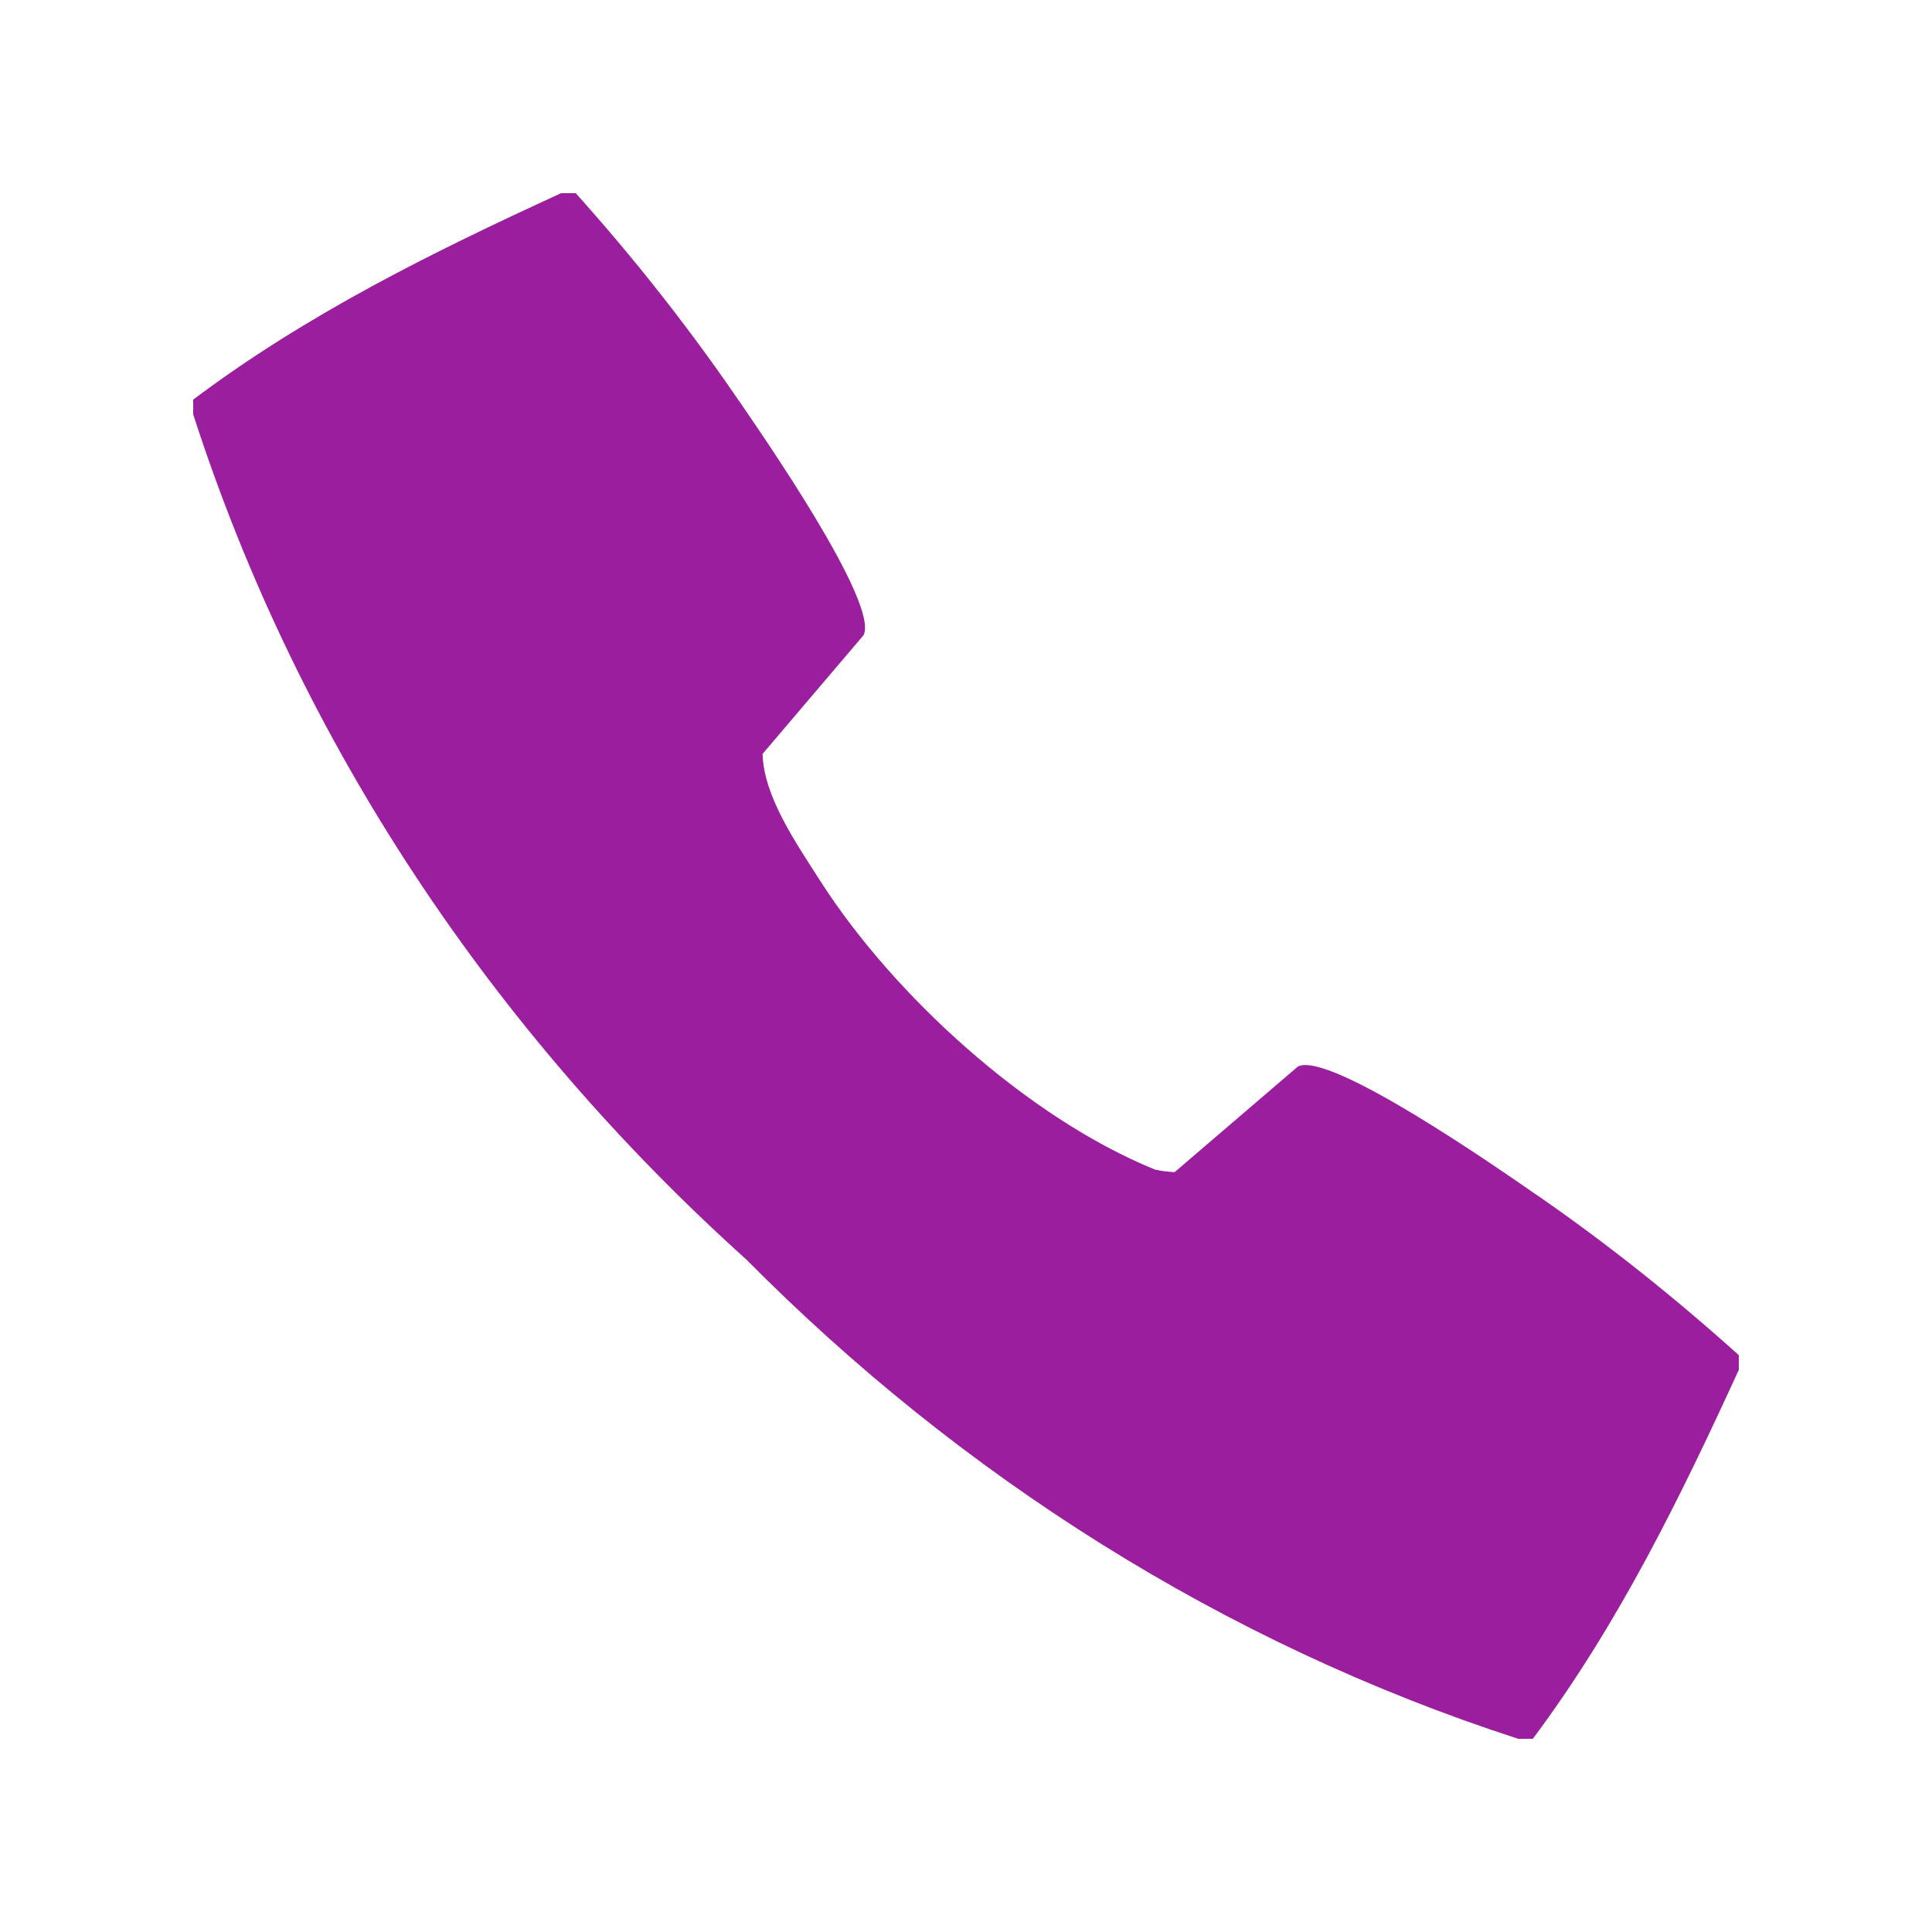 <svg width="100" height="100" viewBox="0 0 100 100" fill="none" xmlns="http://www.w3.org/2000/svg">
<path d="M79.577 61.879C77.609 60.514 68.816 54.379 67.179 55.203L60.799 60.669C60.453 60.653 60.108 60.615 59.762 60.53C53.175 57.84 46.257 51.519 42.483 45.637C41.191 43.617 39.531 41.228 39.47 39.023L44.696 32.879C45.526 31.237 39.401 22.419 38.04 20.445C35.519 16.784 32.767 13.307 29.8 10H29.039C22.39 13.053 15.888 16.259 10 20.684V21.447C15.504 38.499 25.565 53.438 38.632 65.194C49.731 76.394 63.305 85.043 78.578 90H79.339C83.751 84.095 86.941 77.574 90 70.906V70.143C86.703 67.175 83.236 64.407 79.585 61.879H79.577Z" fill="#9A1E9E"/>
</svg>
